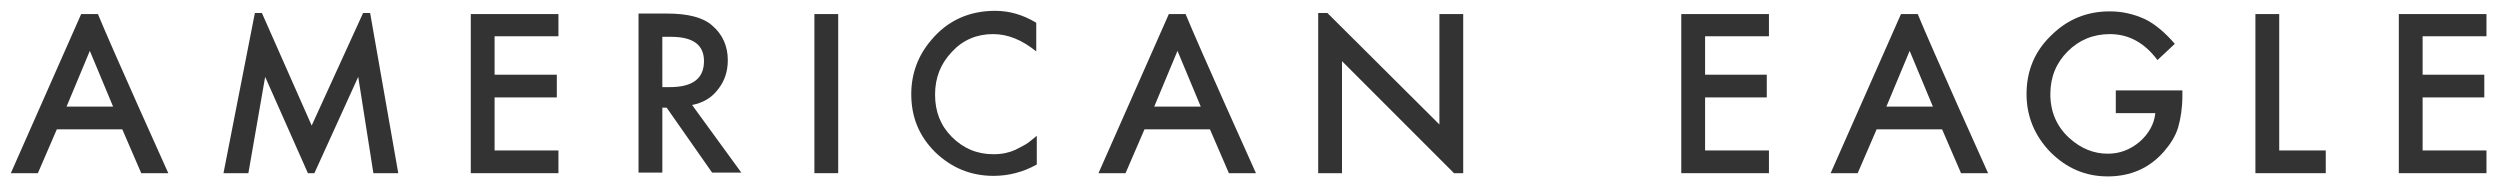 <svg width="231" height="18" viewBox="0 0 231 18" fill="none" xmlns="http://www.w3.org/2000/svg">
<path d="M10.45 9.851L8.3 4.701L6.15 9.851H10.45ZM11.3 11.951H5.25L3.5 16.001H1L7.5 1.3H9.05C10.25 4.251 15.55 16.001 15.55 16.001H13.05L11.3 11.951Z" fill="#333333"/>
<path d="M178.6 9.851L176.452 4.701L174.302 9.851H178.6ZM179.45 11.951H173.4L171.65 16.002H169.15L175.65 1.301H177.2C178.4 4.252 183.7 16.002 183.7 16.002H181.2L179.45 11.951Z" fill="#333333"/>
<path d="M43.5 16.001V1.3H51.6V3.351H45.7V6.902H51.45V9.001H45.7V13.902H51.6V16.001H43.5Z" fill="#333333"/>
<path d="M61.2 8.05H61.9C64 8.05 65.049 7.251 65.049 5.652C65.049 4.152 64.049 3.402 61.999 3.402H61.199L61.2 8.05ZM63.95 9.701L68.5 15.951H65.8L61.6 9.951H61.2V15.951H59V1.251H61.6C63.55 1.251 64.951 1.603 65.8 2.353C66.75 3.152 67.25 4.251 67.25 5.55C67.25 6.603 66.95 7.501 66.35 8.251C65.75 9.05 64.95 9.501 63.95 9.701Z" fill="#333333"/>
<path d="M77.45 1.3H75.25V16.001H77.45V1.3Z" fill="#333333"/>
<path d="M95.75 2.101V4.75C94.45 3.701 93.15 3.15 91.75 3.15C90.25 3.15 88.95 3.701 87.95 4.798C86.9 5.9 86.4 7.199 86.4 8.75C86.4 10.299 86.9 11.602 87.95 12.65C89 13.698 90.25 14.25 91.8 14.25C92.6 14.25 93.25 14.102 93.8 13.852C94.1 13.702 94.401 13.549 94.75 13.352C95.1 13.151 95.4 12.852 95.8 12.549V15.199C94.55 15.9 93.2 16.25 91.8 16.25C89.7 16.25 87.901 15.5 86.401 14.049C84.901 12.549 84.201 10.799 84.201 8.699C84.201 6.849 84.801 5.15 86.051 3.699C87.55 1.9 89.55 1 91.95 1C93.25 1.001 94.5 1.351 95.75 2.101Z" fill="#333333"/>
<path d="M155.35 16.001V1.3H163.45V3.351H157.55V6.902H163.25V9.001H157.55V13.902H163.45V16.001H155.35Z" fill="#333333"/>
<path d="M195.6 8.351H201.652V8.851C201.652 9.951 201.502 10.951 201.252 11.8C201.002 12.601 200.552 13.3 199.952 13.999C198.6 15.55 196.85 16.3 194.752 16.3C192.702 16.3 190.952 15.55 189.452 14.05C188.002 12.55 187.252 10.749 187.252 8.7C187.252 6.55 188.002 4.749 189.502 3.3C191.002 1.8 192.802 1.05 194.952 1.05C196.1 1.05 197.152 1.3 198.152 1.749C199.1 2.2 200.05 2.999 200.952 4.05L199.35 5.55C198.152 3.95 196.702 3.152 194.952 3.152C193.402 3.152 192.1 3.701 191.052 4.752C190.003 5.801 189.452 7.104 189.452 8.701C189.452 10.351 190.052 11.701 191.202 12.752C192.302 13.752 193.502 14.201 194.752 14.201C195.852 14.201 196.802 13.851 197.702 13.101C198.552 12.351 199.052 11.451 199.152 10.451H195.5V8.351H195.6Z" fill="#333333"/>
<path d="M214.9 16.001H208.4V1.3H210.6V13.902H214.9V16.001Z" fill="#333333"/>
<path d="M223.85 3.351H229.75V1.3H221.65V16.001H229.75V13.902H223.85V9.001H229.55V6.902H223.85V3.351Z" fill="#333333"/>
<path d="M110.95 9.851L108.8 4.701L106.651 9.851H110.95ZM111.8 11.951H105.75L104 16.001H101.5L108 1.3H109.55C110.75 4.251 116.05 16.001 116.05 16.001H113.55L111.8 11.951Z" fill="#333333"/>
<path d="M28.8 11.601L24.2 1.201H23.55L20.65 16.001H22.95L24.5 7.101L28.45 16.001H29.05L33.1 7.101L34.5 16.001H36.8L34.2 1.201H33.55L28.8 11.601Z" fill="#333333"/>
<path d="M133.001 11.501L122.651 1.201H121.801V16.001H124.001V5.652L134.351 16.001H135.201V1.3H133.001V11.501Z" fill="#333333"/>
</svg>
